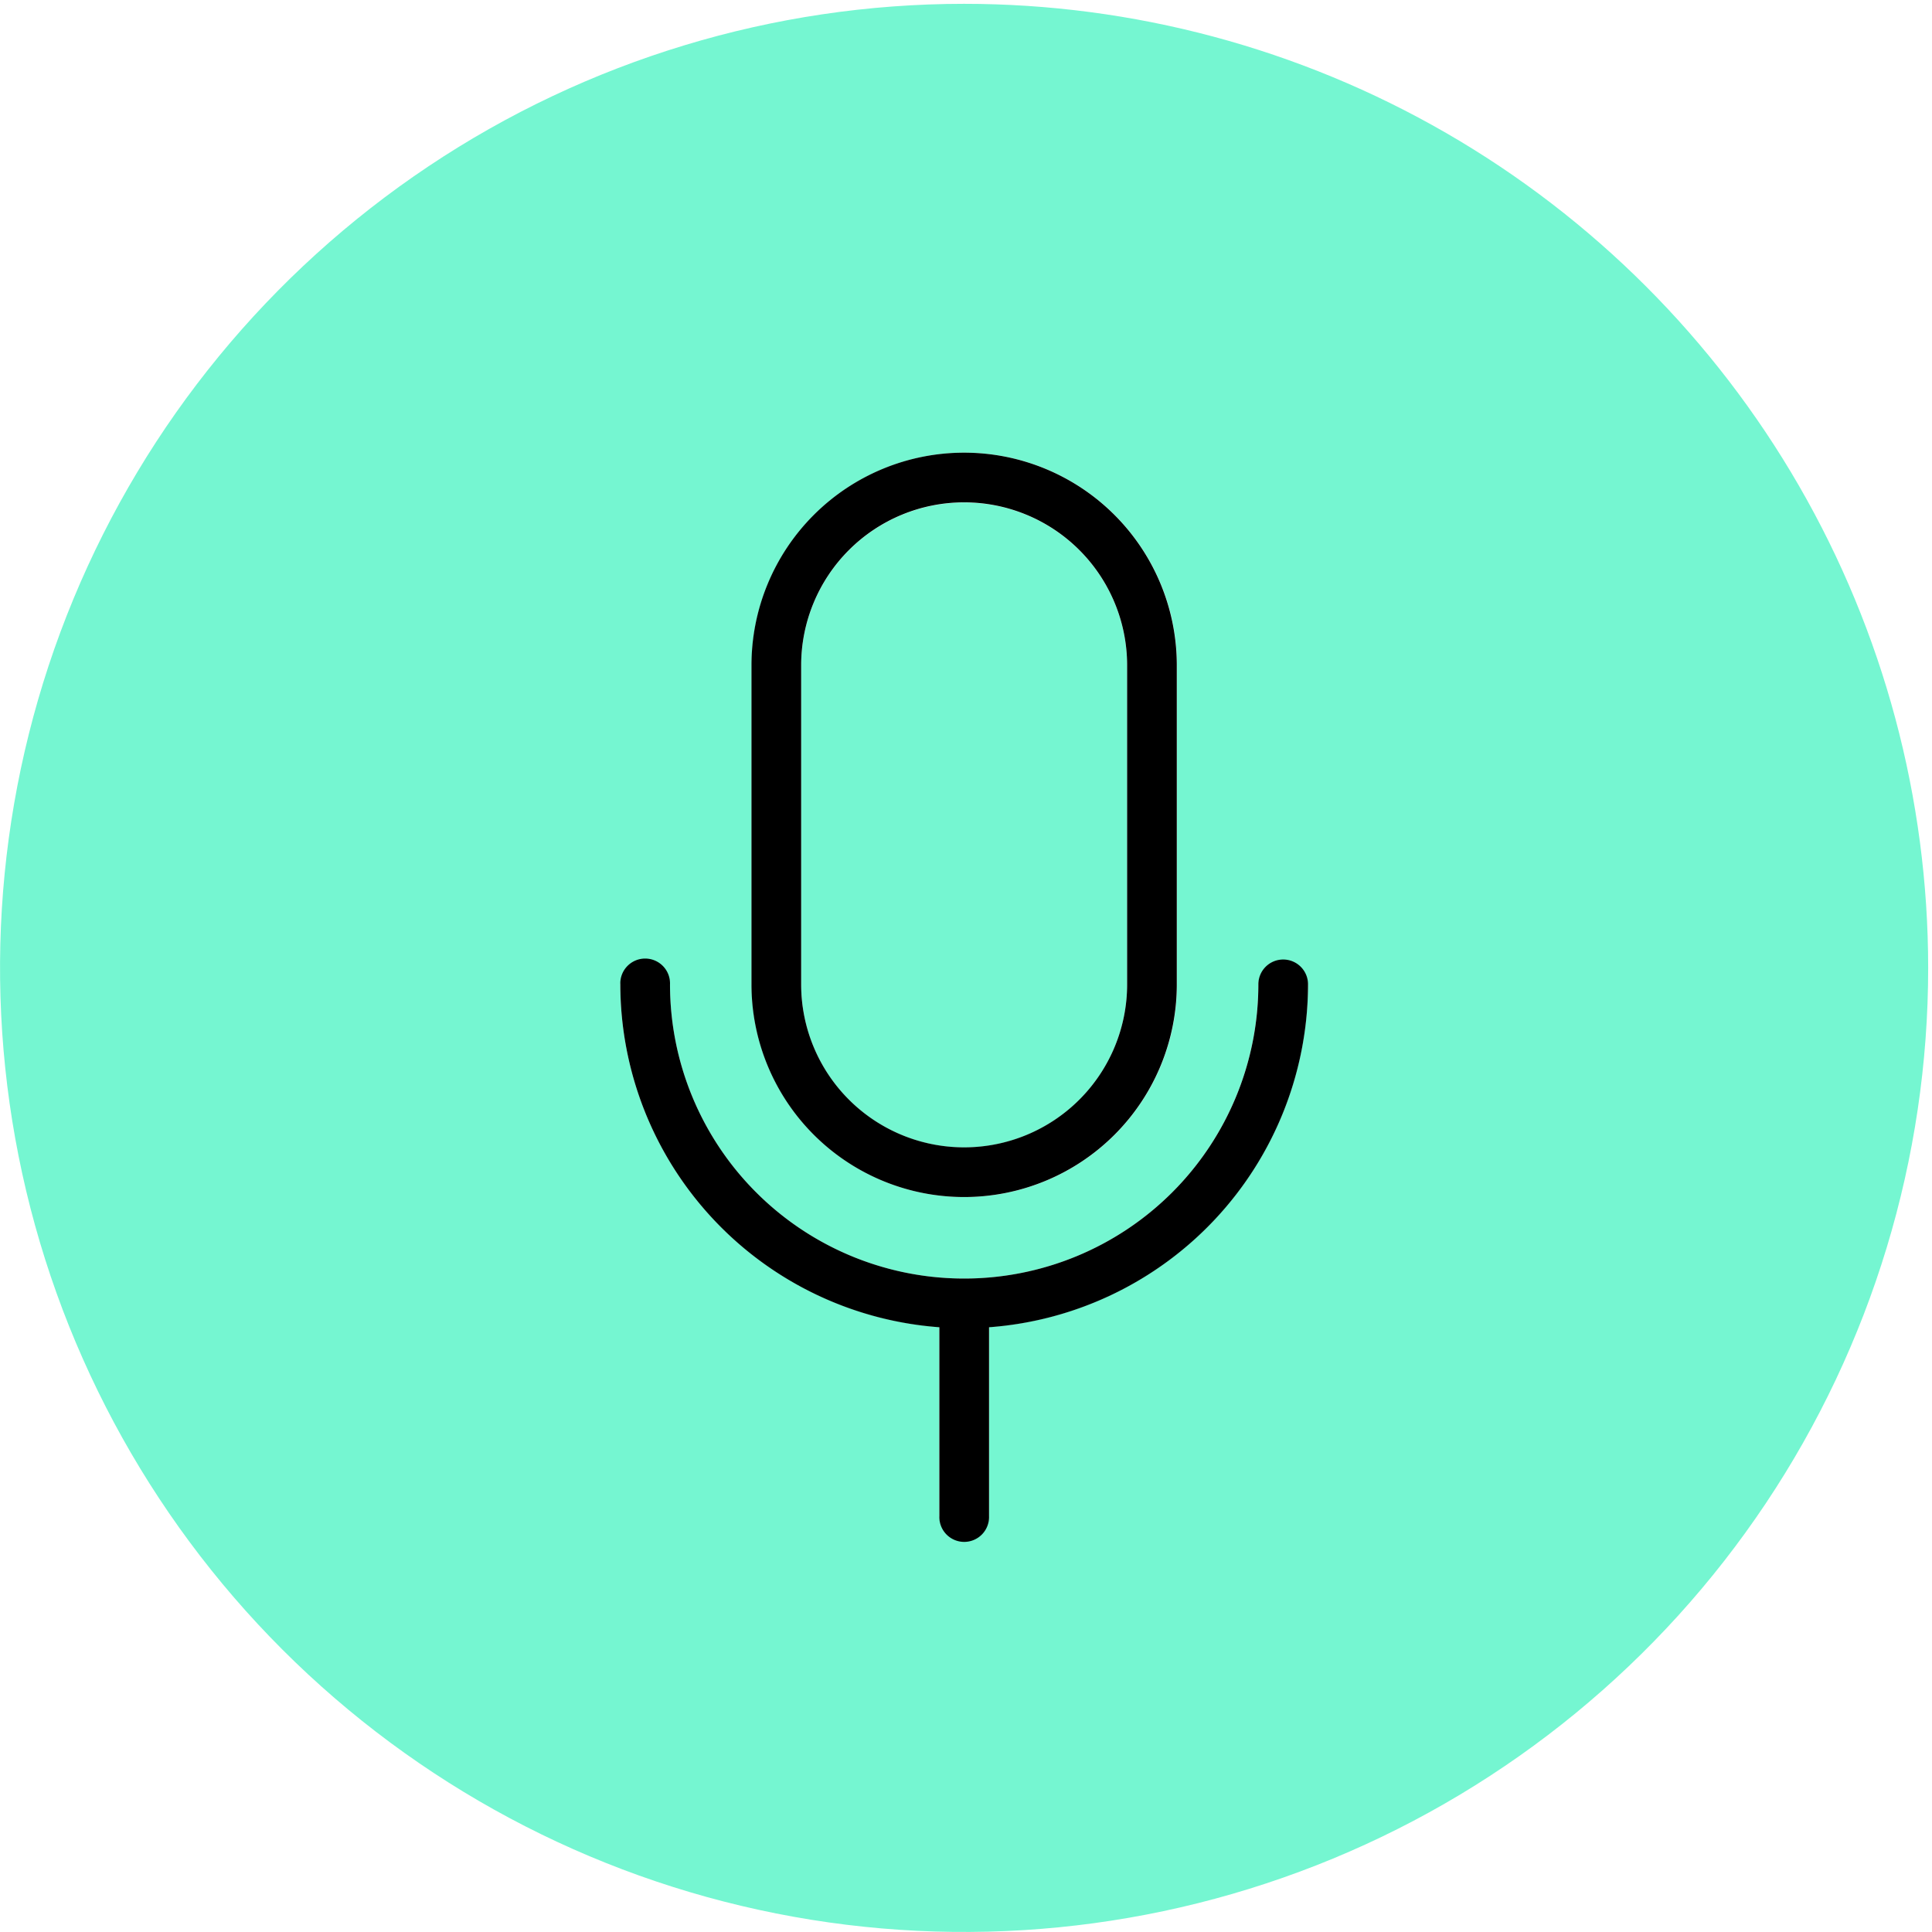 <svg xmlns="http://www.w3.org/2000/svg" xmlns:xlink="http://www.w3.org/1999/xlink" width="53" height="53" viewBox="0 0 53 53">
  <defs>
    <clipPath id="clip-path">
      <path id="Path_449" data-name="Path 449" d="M164.442,106.8v8.752a4.471,4.471,0,0,0,8.942,0V106.8a4.471,4.471,0,1,0-8.942,0" transform="translate(-164.442 -102.325)" fill="none"/>
    </clipPath>
    <clipPath id="clip-path-2">
      <path id="Path_450" data-name="Path 450" d="M34.519,26.9a.682.682,0,0,1,1.363,0A9.443,9.443,0,0,1,27.131,36.3v5.18a.682.682,0,0,1-1.364,0V36.3A9.444,9.444,0,0,1,17.016,26.9a.682.682,0,0,1,1.363,0,8.07,8.07,0,0,0,16.14,0m-13.9,0V18.147a5.834,5.834,0,1,1,11.669,0V26.9a5.834,5.834,0,1,1-11.669,0M26.447,0A26.447,26.447,0,1,0,52.895,26.447,26.447,26.447,0,0,0,26.447,0Z" transform="translate(0)" fill="#75f6d1"/>
    </clipPath>
    <clipPath id="clip-path-3">
      <rect id="Rectangle_26" data-name="Rectangle 26" width="53" height="53" transform="translate(0 -0.105)" fill="none"/>
    </clipPath>
  </defs>
  <g id="Group_42" data-name="Group 42" transform="translate(0 0.105)">
    <g id="Group_31" data-name="Group 31" transform="translate(21.978 13.676)">
      <g id="Group_30" data-name="Group 30" clip-path="url(#clip-path)">
        <rect id="Rectangle_24" data-name="Rectangle 24" width="19.824" height="15.816" transform="translate(-6.991 14.268) rotate(-63.895)" fill="#75f6d1"/>
      </g>
    </g>
    <g id="Group_33" data-name="Group 33" transform="translate(0)">
      <g id="Group_32" data-name="Group 32" transform="translate(0)" clip-path="url(#clip-path-2)">
        <rect id="Rectangle_25" data-name="Rectangle 25" width="70.773" height="70.773" transform="translate(-20.9 42.653) rotate(-63.895)" fill="#75f6d1"/>
      </g>
    </g>
    <g id="Group_35" data-name="Group 35" transform="translate(0 0)">
      <g id="Group_34" data-name="Group 34" clip-path="url(#clip-path-3)">
        <path id="Path_451" data-name="Path 451" d="M145.5,196.159a.682.682,0,0,0-.682.682,8.07,8.07,0,0,1-16.14,0,.682.682,0,1,0-1.363,0,9.444,9.444,0,0,0,8.752,9.406v5.18a.682.682,0,1,0,1.363,0v-5.18a9.443,9.443,0,0,0,8.751-9.406.682.682,0,0,0-.682-.682" transform="translate(-110.298 -169.942)"/>
        <path id="Path_452" data-name="Path 452" d="M160.076,112.546h0a5.834,5.834,0,0,0,5.834-5.834V97.96a5.834,5.834,0,0,0-5.834-5.834h0a5.834,5.834,0,0,0-5.834,5.834v8.752a5.834,5.834,0,0,0,5.834,5.834M155.605,97.96a4.471,4.471,0,0,1,8.942,0v8.752a4.471,4.471,0,1,1-8.942,0Z" transform="translate(-133.627 -79.813)"/>
      </g>
    </g>
  </g>
</svg>
